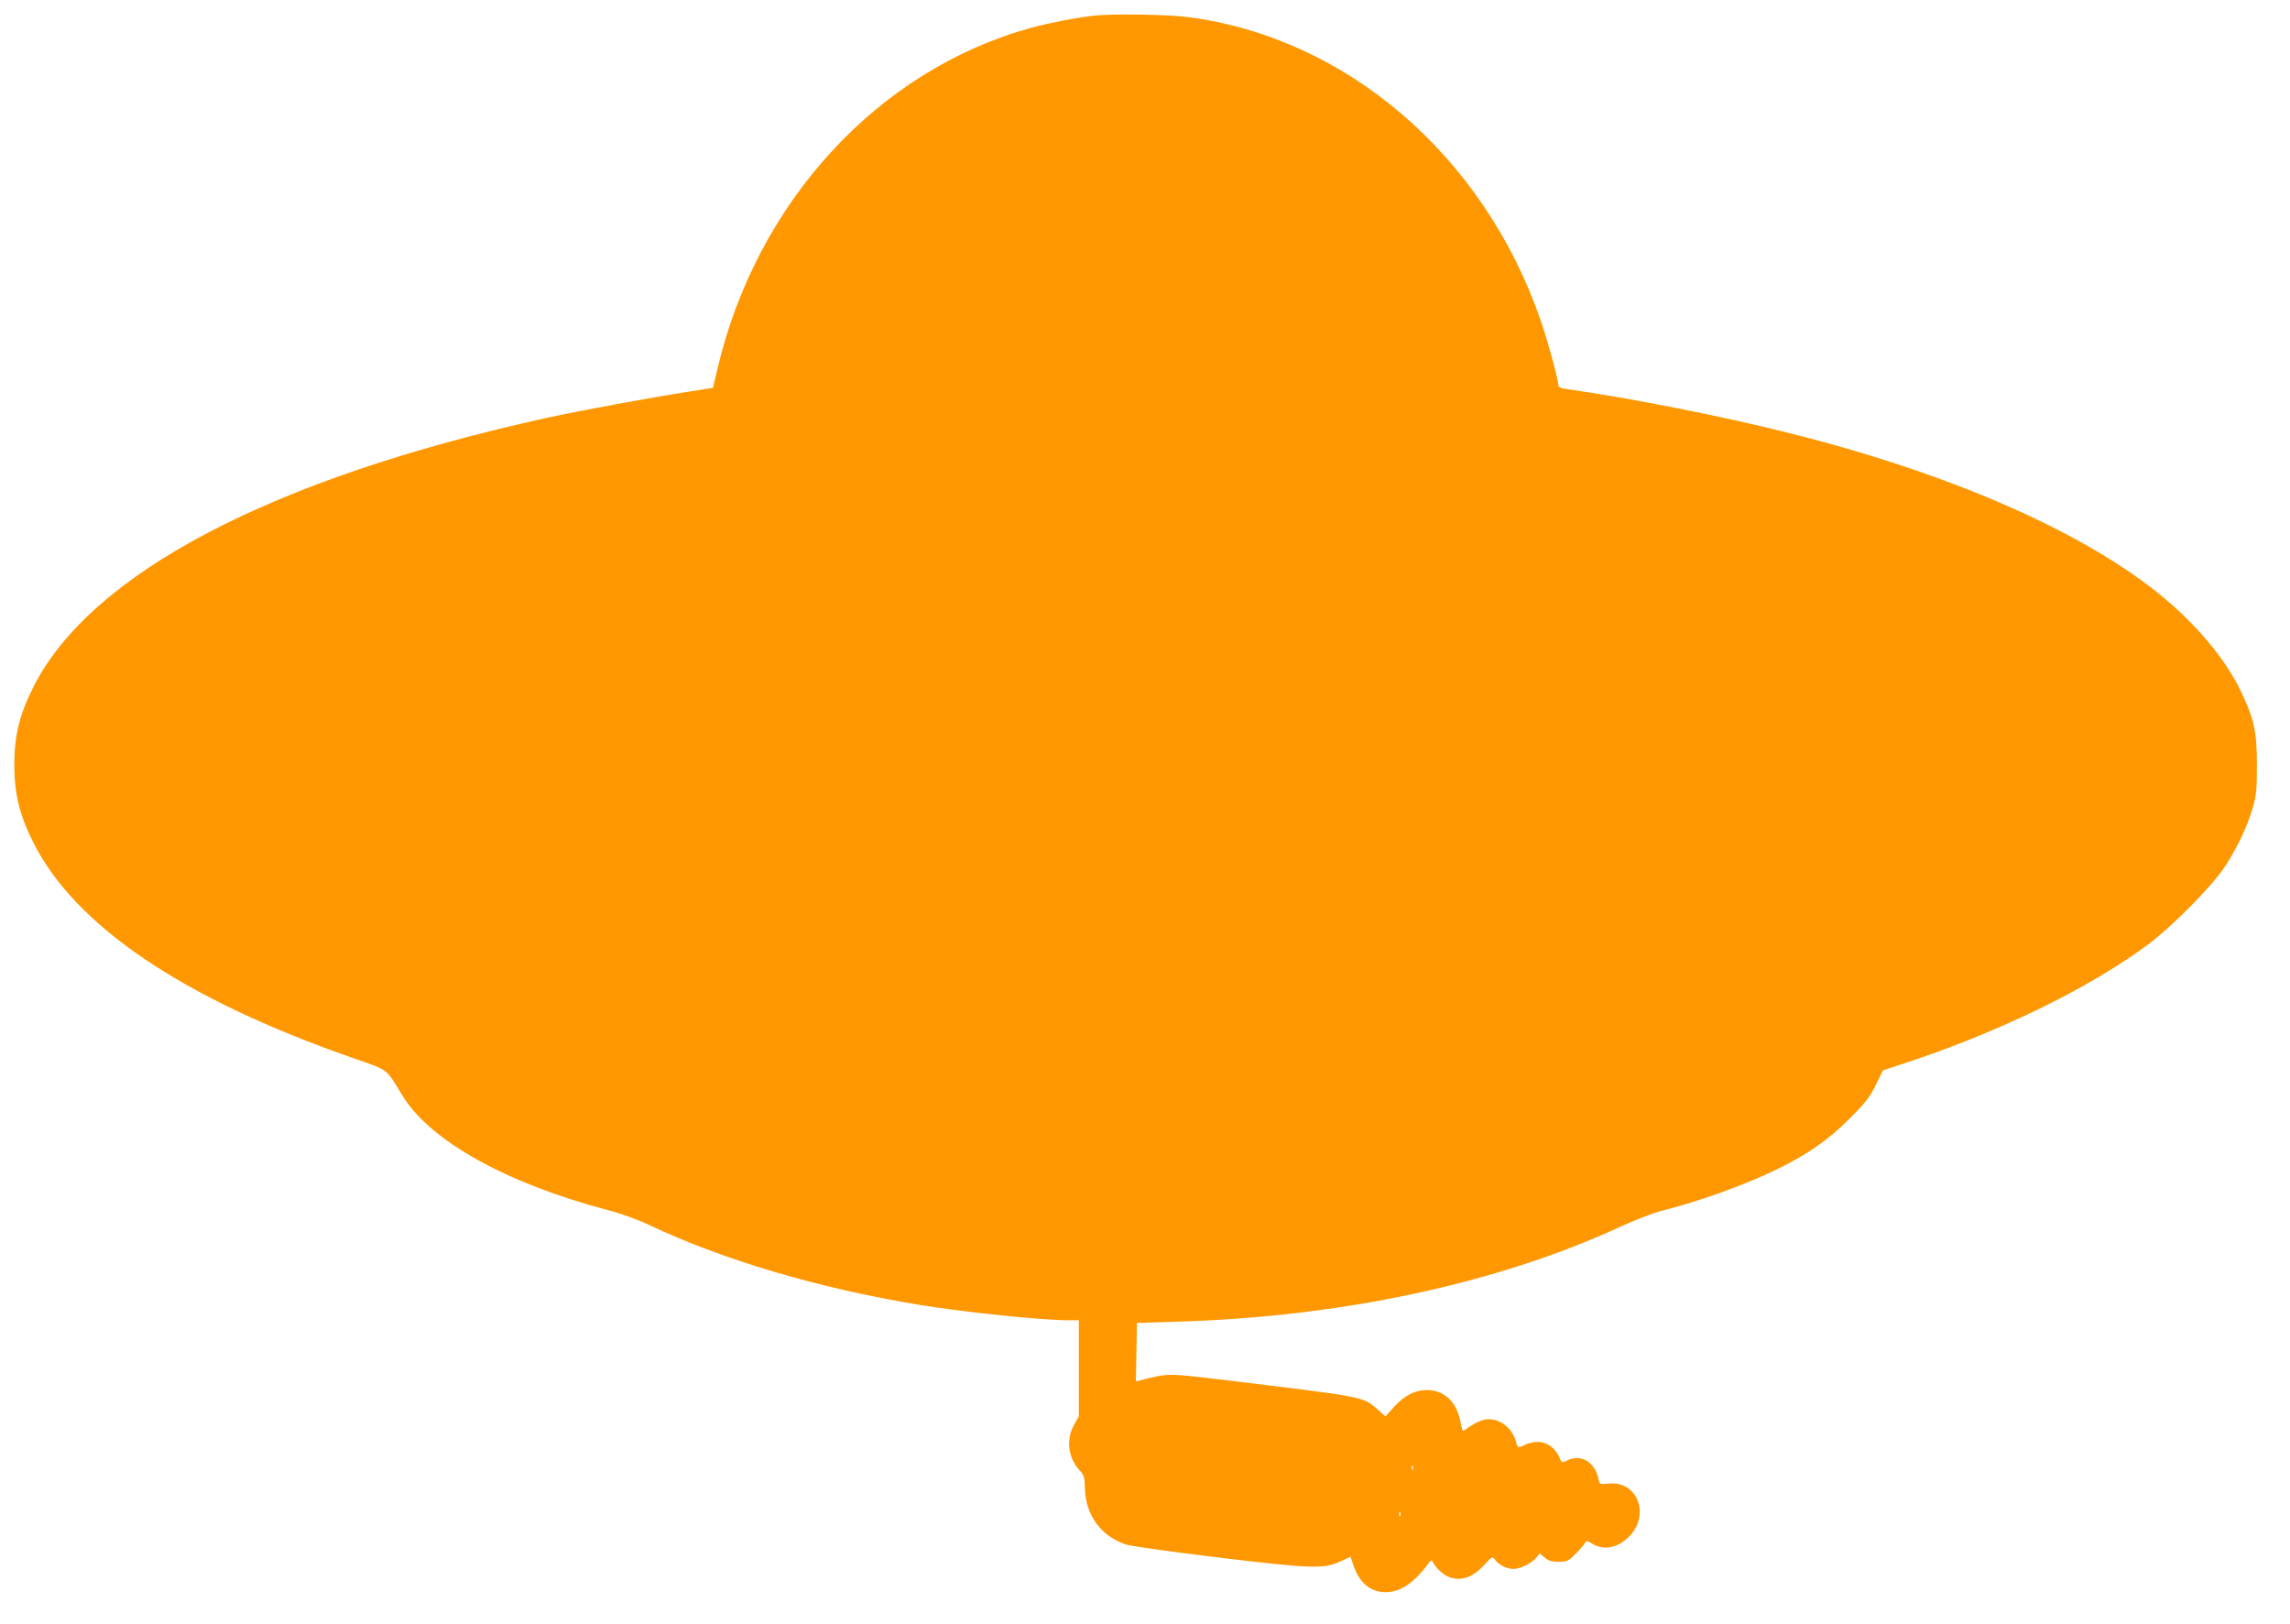 <?xml version="1.0" standalone="no"?>
<!DOCTYPE svg PUBLIC "-//W3C//DTD SVG 20010904//EN"
 "http://www.w3.org/TR/2001/REC-SVG-20010904/DTD/svg10.dtd">
<svg version="1.0" xmlns="http://www.w3.org/2000/svg"
 width="1280pt" height="908pt" viewBox="0 0 1280 908"
 preserveAspectRatio="xMidYMid meet">
<g transform="translate(0,908) scale(0.1,-0.1)"
fill="#ff9800" stroke="none">
<path d="M6120 8993 c-96 -10 -247 -39 -355 -68 -857 -235 -1538 -975 -1756
-1912 l-24 -101 -140 -22 c-213 -33 -602 -105 -786 -145 -1545 -340 -2557
-872 -2875 -1510 -76 -152 -104 -270 -104 -430 0 -160 28 -278 104 -430 234
-470 838 -878 1791 -1210 201 -70 179 -53 275 -210 155 -253 581 -490 1150
-640 74 -19 168 -54 230 -83 406 -193 948 -354 1510 -446 251 -41 683 -86 832
-86 l58 0 0 -269 0 -268 -27 -48 c-46 -84 -33 -185 34 -257 22 -23 26 -37 27
-100 5 -150 92 -267 232 -312 27 -9 258 -41 514 -72 524 -63 588 -65 682 -22
l57 26 12 -36 c33 -107 97 -162 185 -162 81 0 162 55 237 160 13 18 19 21 24
12 14 -34 65 -80 100 -90 68 -20 126 2 192 73 42 46 43 46 58 26 19 -28 65
-51 103 -51 38 0 102 32 127 63 l19 24 28 -23 c21 -19 39 -24 78 -24 47 0 54
3 98 48 26 26 49 53 51 61 4 10 12 9 39 -8 64 -39 139 -25 203 37 123 120 51
316 -109 299 -53 -5 -53 -5 -59 26 -21 97 -101 143 -178 102 -26 -13 -28 -13
-41 19 -21 51 -70 86 -119 86 -23 0 -55 -7 -71 -15 -38 -20 -43 -19 -51 12
-21 84 -99 141 -175 128 -22 -4 -58 -20 -81 -37 -22 -16 -42 -28 -43 -26 -2 2
-8 29 -15 60 -23 107 -91 168 -187 168 -65 0 -123 -30 -182 -94 l-48 -53 -44
39 c-85 73 -61 68 -897 169 -280 33 -274 33 -431 -7 l-23 -6 3 163 3 164 220
7 c924 27 1792 213 2480 530 82 38 186 78 230 89 220 56 464 144 648 233 173
85 288 165 407 285 88 88 113 120 145 187 l40 81 85 28 c543 175 1062 427
1396 675 134 100 354 322 427 431 70 105 128 228 159 334 20 69 23 103 23 240
0 183 -15 253 -86 404 -87 186 -262 394 -474 562 -440 350 -1174 668 -2053
888 -371 94 -900 198 -1244 246 -36 5 -48 11 -48 23 0 32 -59 247 -99 363
-318 920 -1086 1580 -1974 1694 -107 14 -416 19 -517 8z m1777 -8125 c-3 -8
-6 -5 -6 6 -1 11 2 17 5 13 3 -3 4 -12 1 -19z m-70 -260 c-3 -8 -6 -5 -6 6 -1
11 2 17 5 13 3 -3 4 -12 1 -19z"/>
</g>
</svg>
